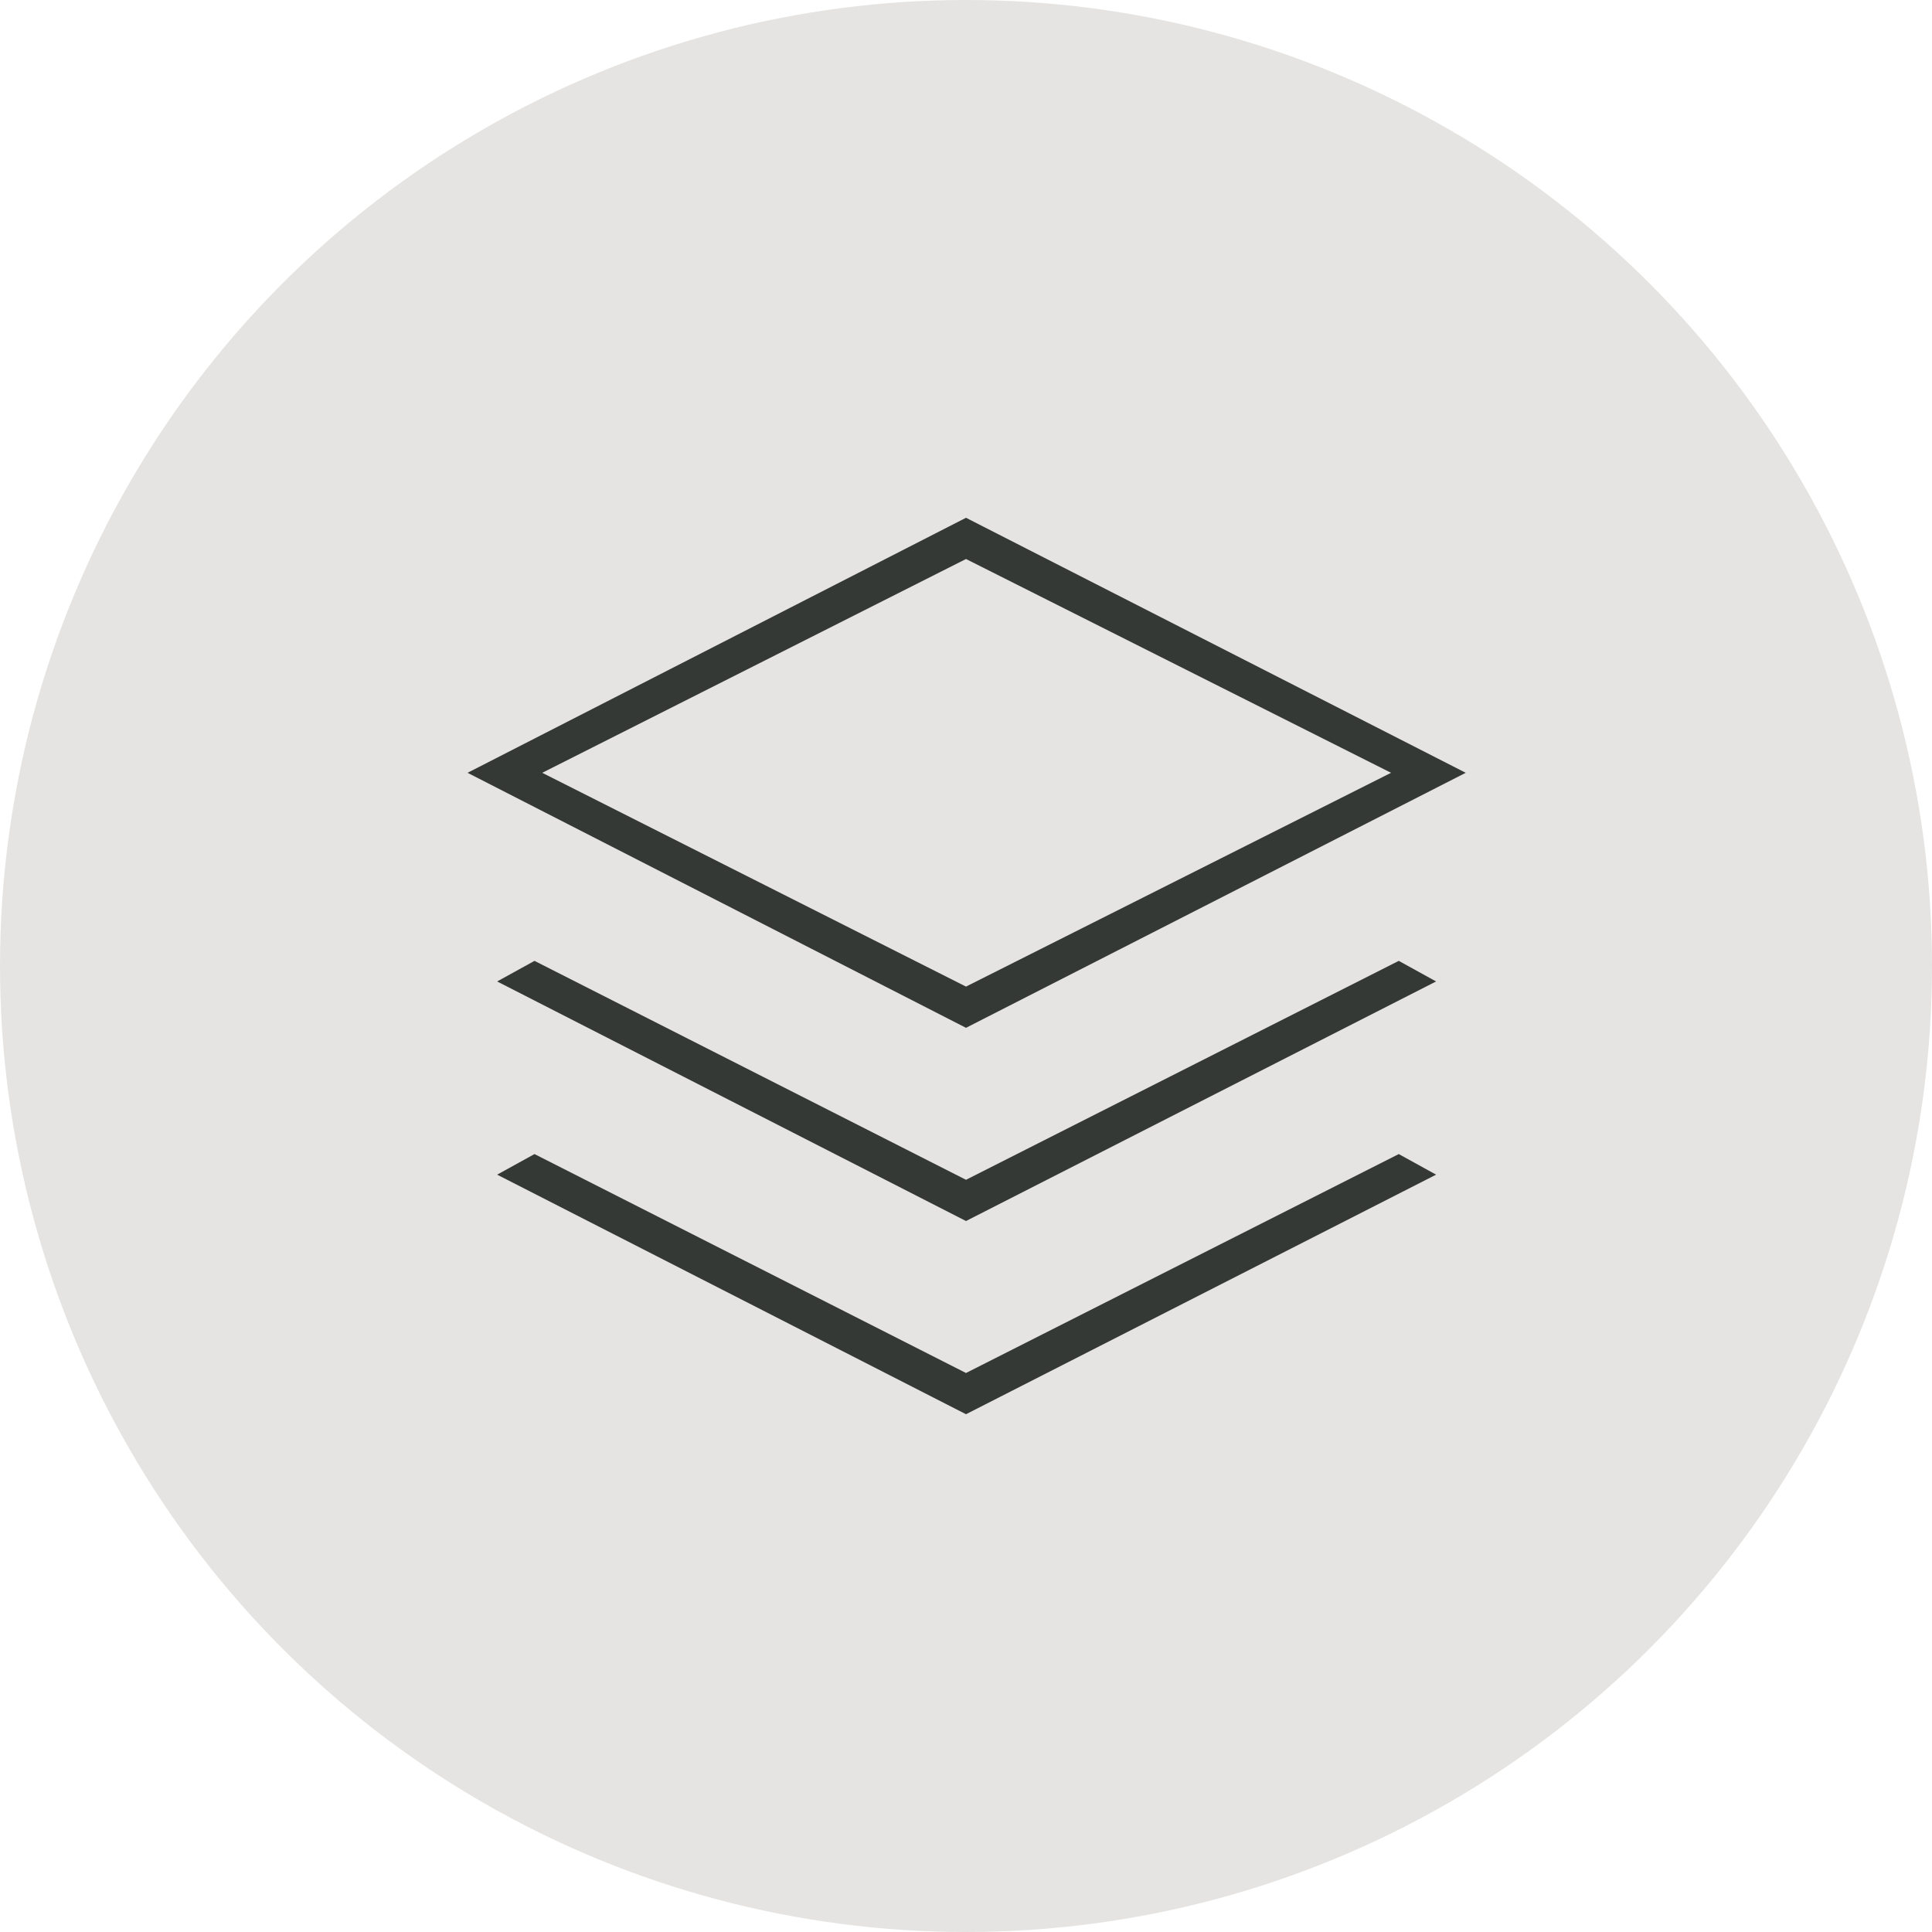 <?xml version="1.0" encoding="UTF-8"?>
<svg xmlns="http://www.w3.org/2000/svg" width="50" height="50" viewBox="0 0 50 50" fill="none">
  <g id="Frame 205">
    <g id="Ellipse 2" filter="url(#filter0_b_158_415)">
      <circle cx="25" cy="25" r="25" fill="#E5E4E2"></circle>
    </g>
    <g id="stacks">
      <mask id="mask0_158_415" style="mask-type:alpha" maskUnits="userSpaceOnUse" x="9" y="9" width="32" height="32">
        <rect id="Bounding box" x="9" y="9" width="32" height="32" fill="#D9D9D9"></rect>
      </mask>
      <g mask="url(#mask0_158_415)">
        <path id="stacks_2" d="M25 26.6L12.1 20L25 13.4L37.933 20L25 26.6ZM25 31.6L12.866 25.4L13.833 24.867L25 30.533L36.2 24.867L37.166 25.4L25 31.6ZM25 36.6L12.866 30.4L13.833 29.867L25 35.533L36.2 29.867L37.166 30.4L25 36.6ZM25 25.533L36 20L25 14.467L14.033 20L25 25.533Z" fill="#353935"></path>
      </g>
    </g>
  </g>
  <defs>
    <filter id="filter0_b_158_415" x="-50" y="-50" width="150" height="150" filterUnits="userSpaceOnUse" color-interpolation-filters="sRGB">
      <feFlood flood-opacity="0" result="BackgroundImageFix"></feFlood>
      <feGaussianBlur in="BackgroundImageFix" stdDeviation="25"></feGaussianBlur>
      <feComposite in2="SourceAlpha" operator="in" result="effect1_backgroundBlur_158_415"></feComposite>
      <feBlend mode="normal" in="SourceGraphic" in2="effect1_backgroundBlur_158_415" result="shape"></feBlend>
    </filter>
  </defs>
</svg>
